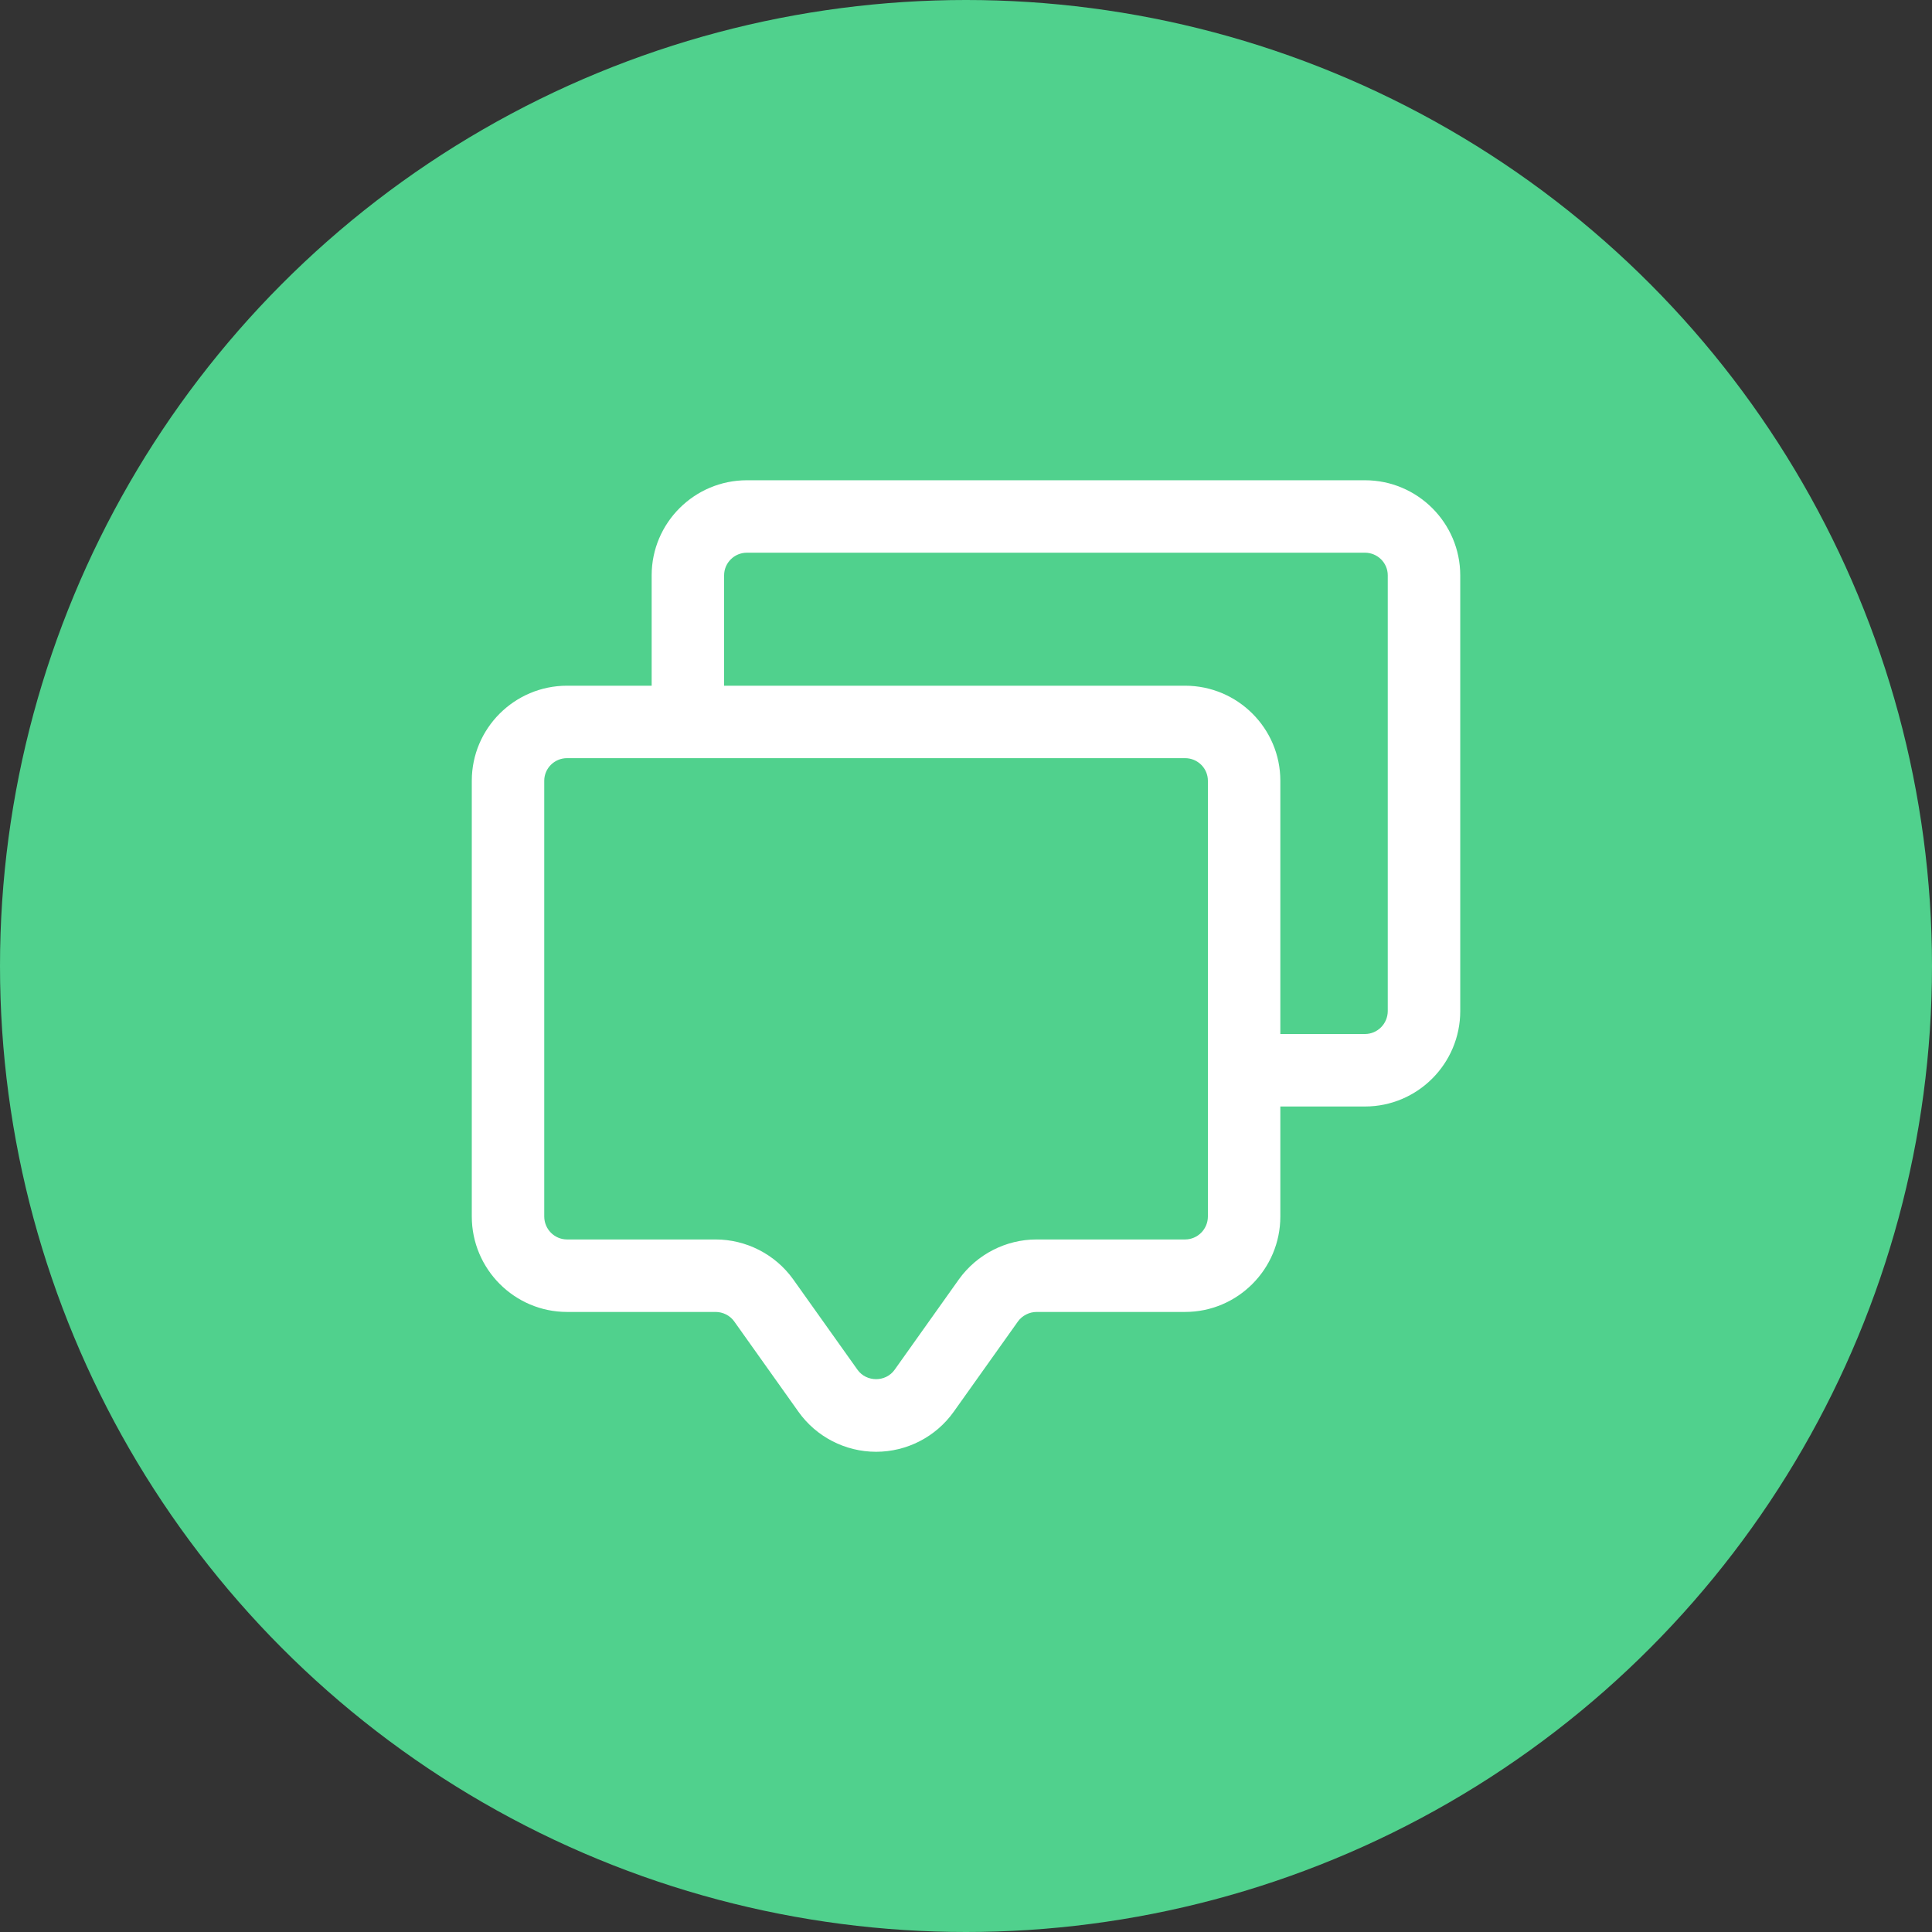 <svg width="50" height="50" viewBox="0 0 50 50" fill="none" xmlns="http://www.w3.org/2000/svg">
<rect x="0" y="0" width="50" height="50" fill="#333333" stroke="none"/>
<circle cx="25" cy="25" r="25" fill="#50D18D"/>
<path d="M35.325 12.429H19.33C17.971 12.429 16.865 13.532 16.865 14.889V17.746H14.675C13.316 17.746 12.21 18.849 12.21 20.206V31.482C12.21 32.844 13.316 33.953 14.675 33.953H18.518C18.71 33.953 18.891 34.045 19 34.196L20.663 36.535C21.124 37.185 21.875 37.572 22.673 37.572C23.47 37.572 24.221 37.185 24.682 36.536L26.343 34.201C26.452 34.048 26.638 33.953 26.827 33.953H30.67C32.029 33.953 33.135 32.845 33.135 31.483V28.636H35.326C36.684 28.636 37.791 27.528 37.791 26.166V14.889C37.79 13.533 36.684 12.429 35.325 12.429ZM31.26 31.482C31.26 31.81 30.995 32.077 30.669 32.077H26.826C26.033 32.077 25.283 32.461 24.817 33.108L23.153 35.449C22.922 35.775 22.421 35.773 22.191 35.448L20.524 33.104C20.061 32.461 19.311 32.077 18.518 32.077H14.675C14.35 32.077 14.085 31.811 14.085 31.482V20.206C14.085 19.883 14.35 19.621 14.675 19.621H16.865H30.67C30.995 19.621 31.26 19.883 31.26 20.206V28.635L31.26 31.482ZM35.915 26.165C35.915 26.493 35.651 26.76 35.325 26.76H33.135V20.206C33.135 18.849 32.029 17.746 30.669 17.746H18.74V14.889C18.74 14.567 19.004 14.304 19.329 14.304H35.325C35.65 14.304 35.915 14.566 35.915 14.889L35.915 26.165Z" fill="white"/>
</svg>
